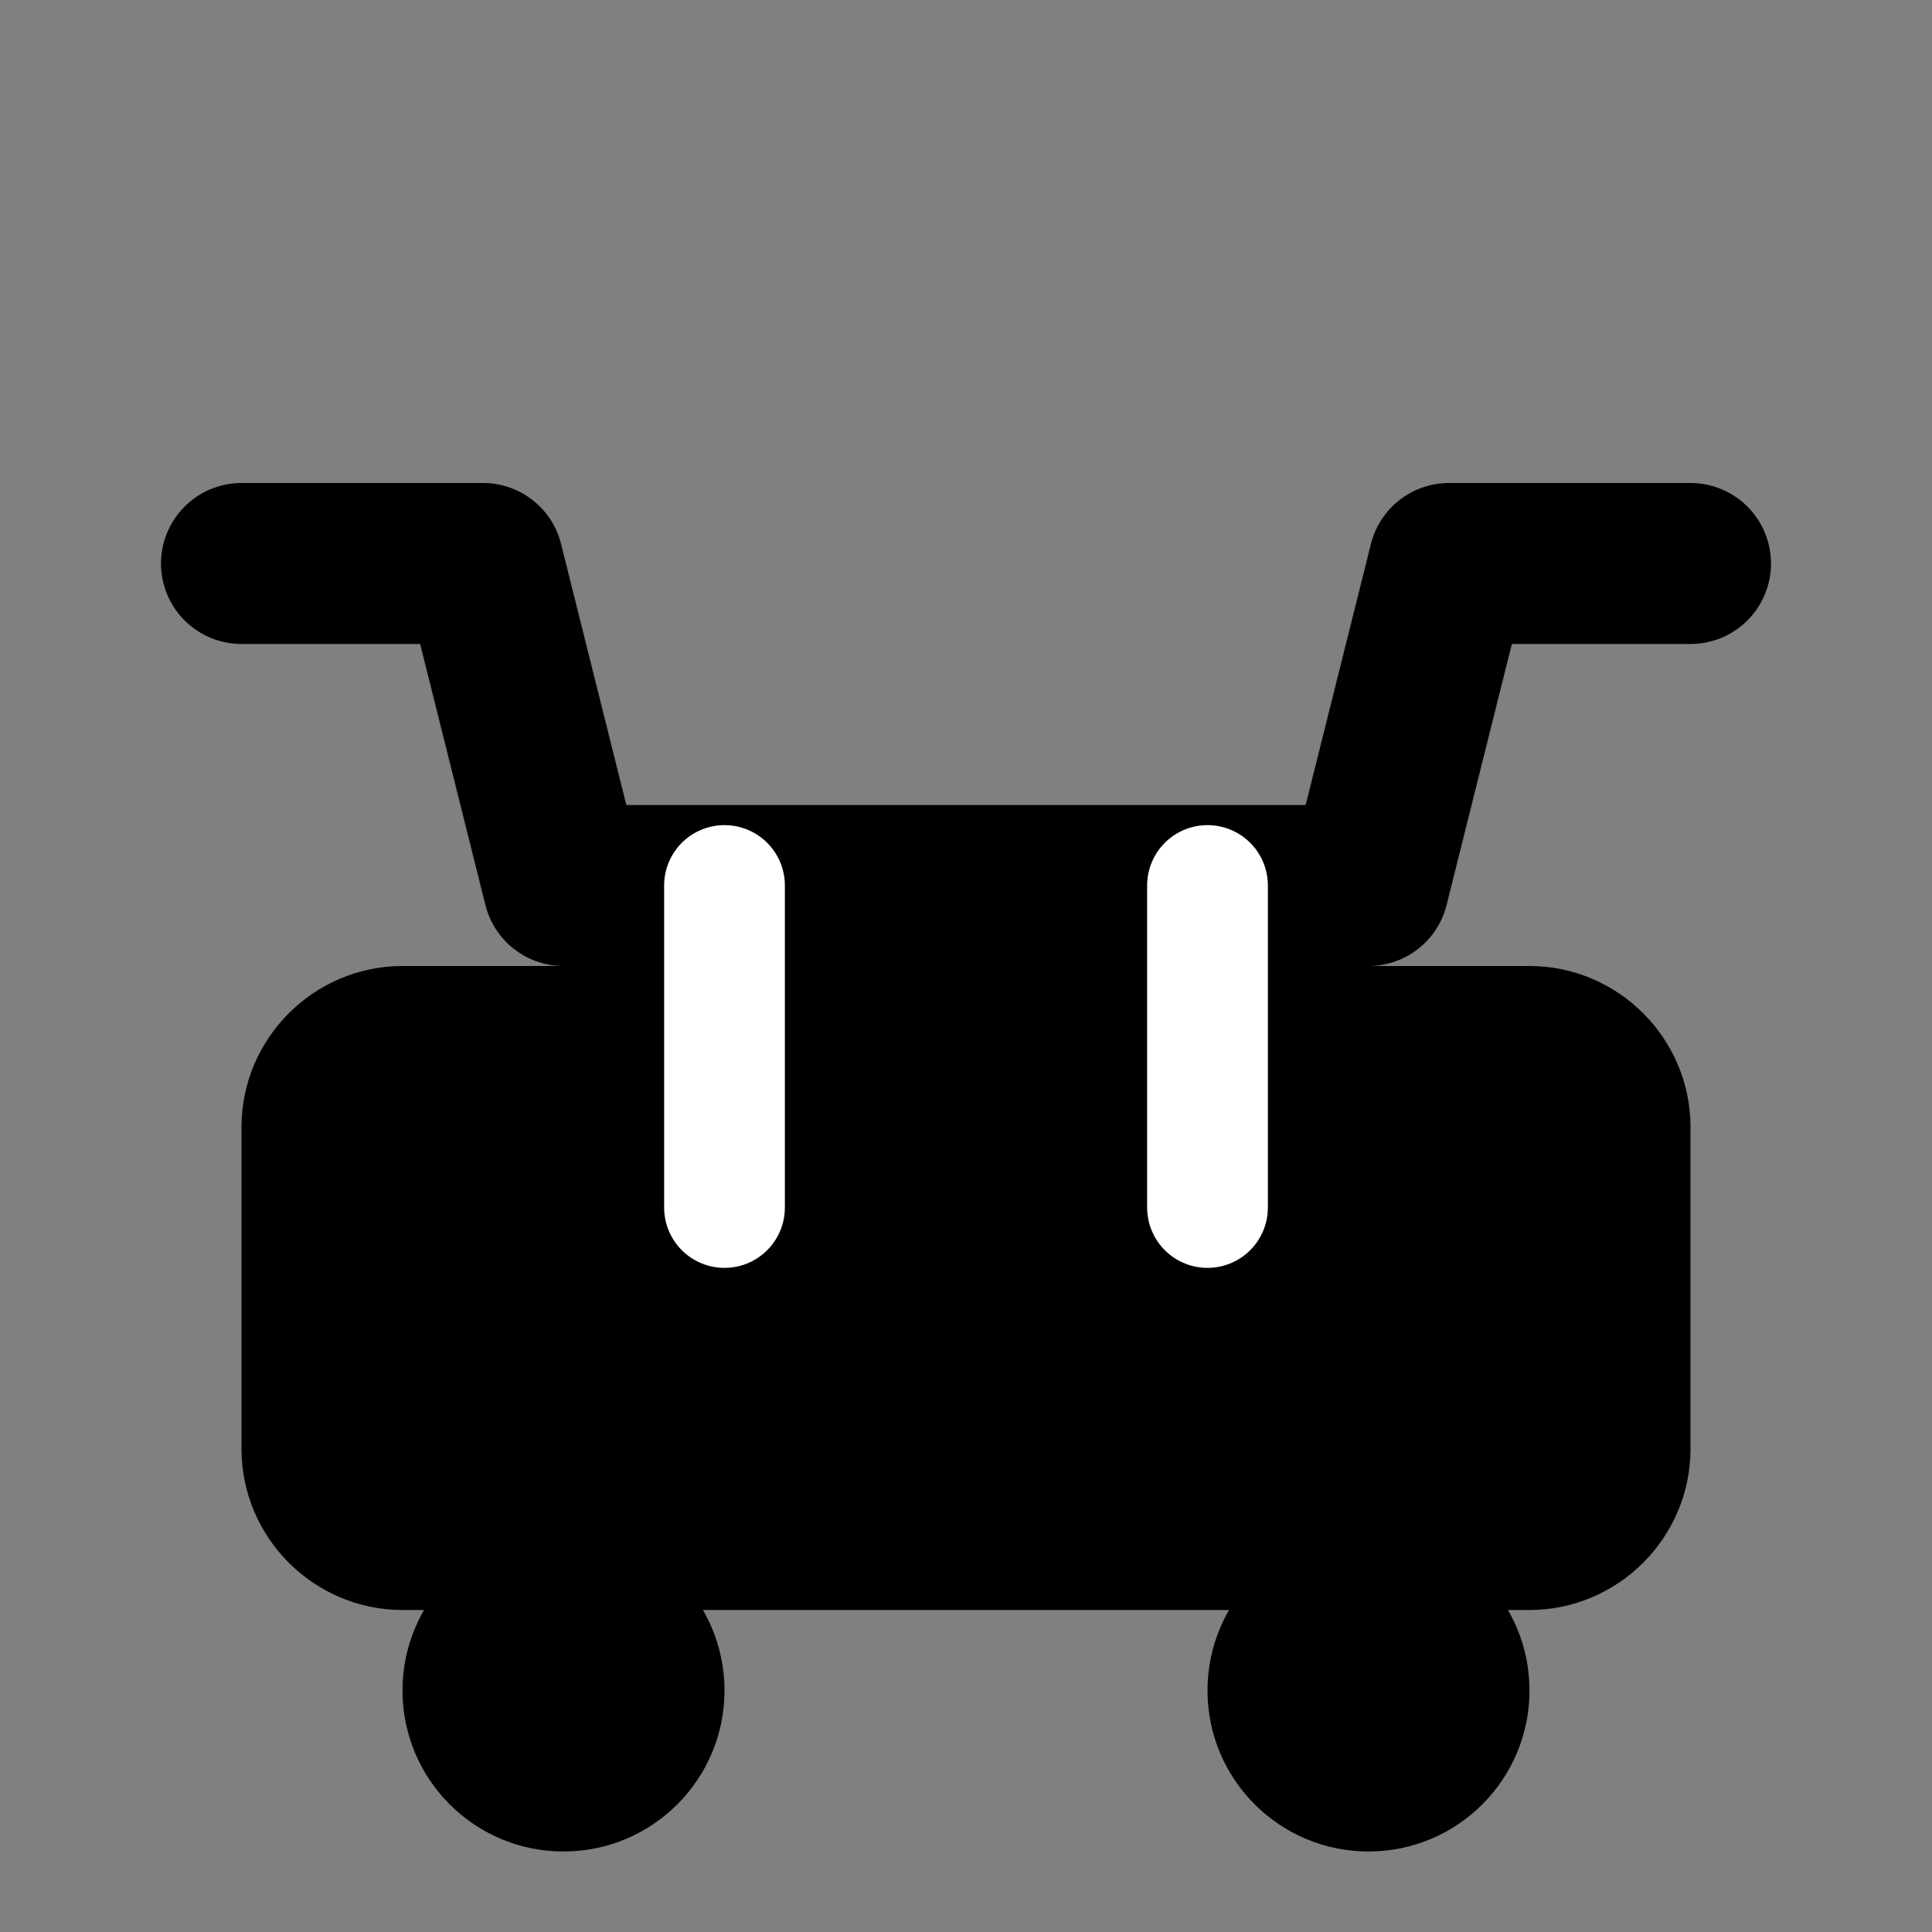 <svg width="24" height="24" viewBox="0 0 24 24" fill="none" xmlns="http://www.w3.org/2000/svg">
  <rect x="0" y="0" width="24" height="24" fill="#808080" stroke="none"/>
  <path d="M5 12h14c1.1 0 2 .9 2 2v4c0 1.1-.9 2-2 2H5c-1.1 0-2-.9-2-2v-4c0-1.1.9-2 2-2z" fill="currentColor"/>
  <circle cx="7" cy="21" r="2" fill="currentColor"/>
  <circle cx="17" cy="21" r="2" fill="currentColor"/>
  <path d="M3 7h3l1 4h10l1-4h3" stroke="currentColor" stroke-width="2" stroke-linecap="round" stroke-linejoin="round" fill="none"/>
  <path d="M9 11v4M15 11v4" stroke="white" stroke-width="1.5" stroke-linecap="round"/>
</svg>
